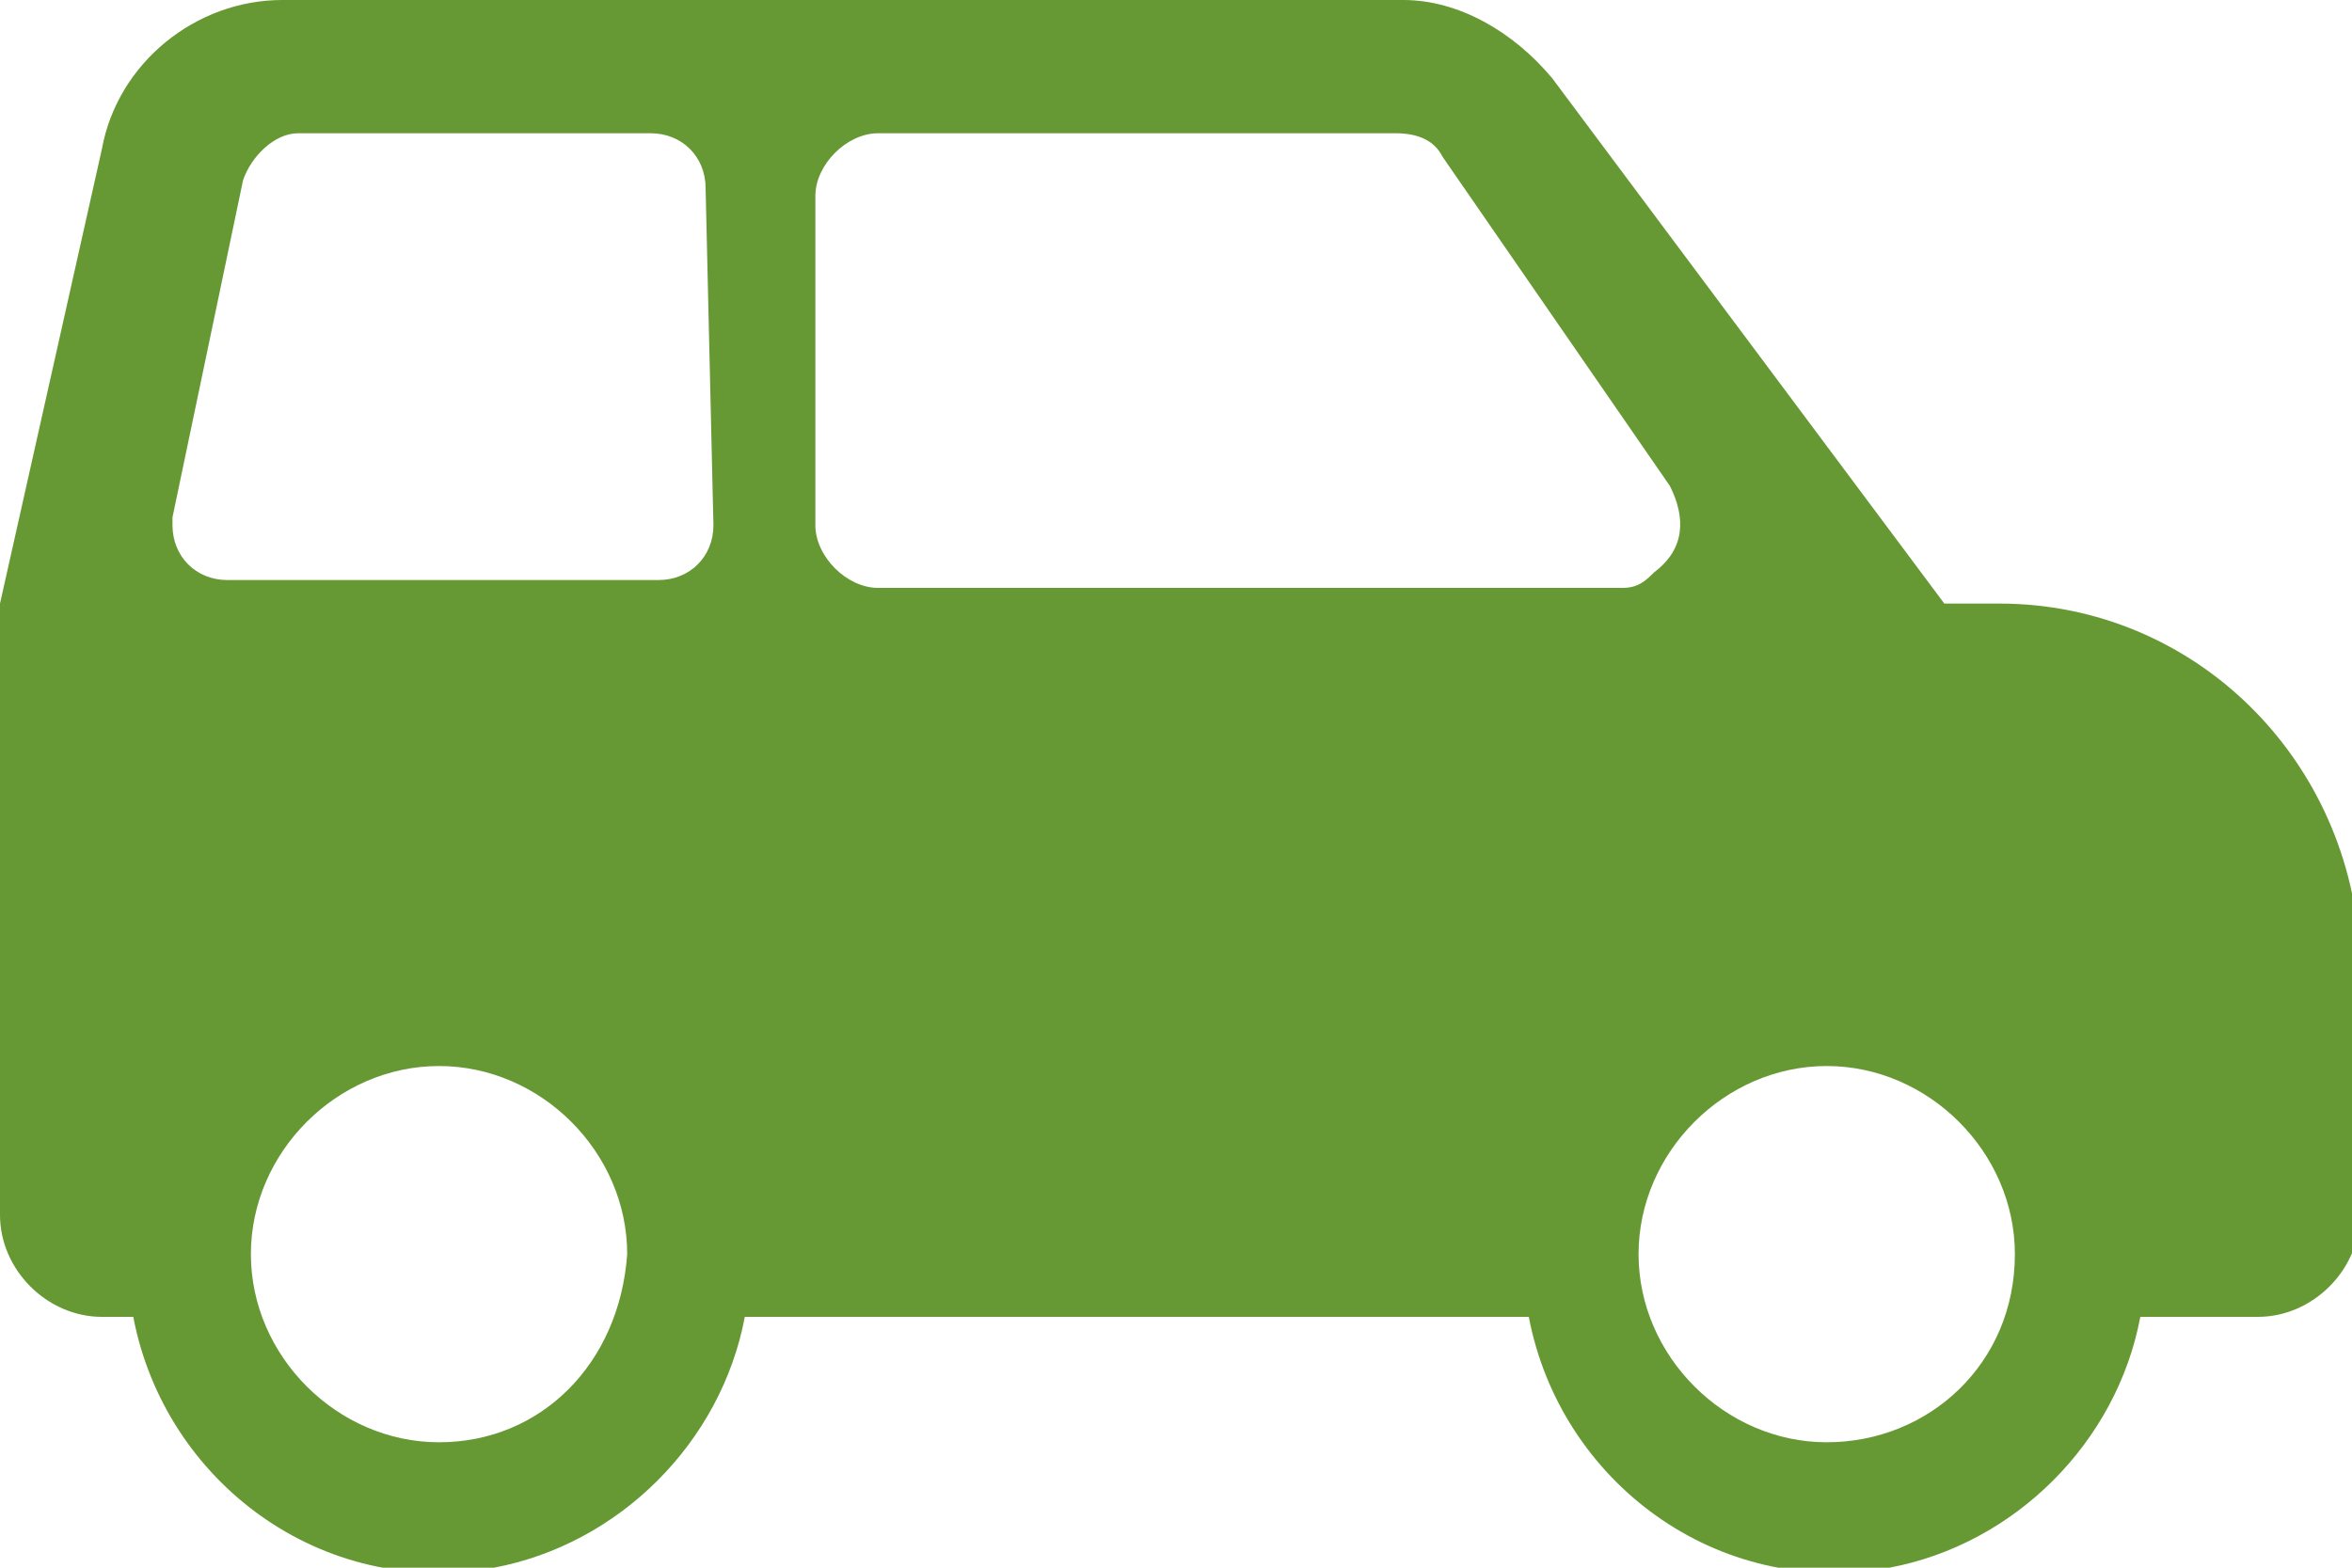 <?xml version="1.0" encoding="utf-8"?>
<!-- Generator: Adobe Illustrator 24.2.3, SVG Export Plug-In . SVG Version: 6.00 Build 0)  -->
<svg version="1.1" id="レイヤー_1" xmlns="http://www.w3.org/2000/svg" xmlns:xlink="http://www.w3.org/1999/xlink" x="0px"
	 y="0px" viewBox="0 0 30 20" style="enable-background:new 0 0 30 20;" xml:space="preserve">
<style type="text/css">
	.st0{fill:#669933;}
</style>
<path id="icon02" class="st0" d="M25.5,7.7h-0.7l-5-6.7c-0.5-0.6-1.2-1-1.9-1H3.6C2.5,0,1.5,0.8,1.3,1.9L0,7.7l0,0v7.8
	c0,0.7,0.6,1.3,1.3,1.3h0.4c0.4,2.1,2.4,3.6,4.6,3.2c1.6-0.3,2.9-1.6,3.2-3.2h10c0.4,2.1,2.4,3.6,4.6,3.2c1.6-0.3,2.9-1.6,3.2-3.2
	h1.5c0.7,0,1.3-0.6,1.3-1.3l0,0v-3.3C30,9.7,28,7.7,25.5,7.7C25.5,7.7,25.5,7.7,25.5,7.7z M5.6,18.4c-1.3,0-2.4-1.1-2.4-2.4
	c0-1.3,1.1-2.4,2.4-2.4c1.3,0,2.4,1.1,2.4,2.4C7.9,17.4,6.9,18.4,5.6,18.4C5.6,18.4,5.6,18.4,5.6,18.4z M9.1,6.7
	c0,0.4-0.3,0.7-0.7,0.7c0,0,0,0,0,0H2.9c-0.4,0-0.7-0.3-0.7-0.7c0-0.1,0-0.1,0-0.1l0.9-4.3c0.1-0.3,0.4-0.6,0.7-0.6h4.5
	c0.4,0,0.7,0.3,0.7,0.7L9.1,6.7z M20.7,7.5h-9.5c-0.4,0-0.8-0.4-0.8-0.8V2.5c0-0.4,0.4-0.8,0.8-0.8h6.6c0.3,0,0.5,0.1,0.6,0.3
	l2.9,4.2c0.2,0.4,0.2,0.8-0.2,1.1C21,7.4,20.9,7.5,20.7,7.5L20.7,7.5z M23.3,18.4c-1.3,0-2.4-1.1-2.4-2.4c0-1.3,1.1-2.4,2.4-2.4
	c1.3,0,2.4,1.1,2.4,2.4C25.7,17.4,24.6,18.4,23.3,18.4L23.3,18.4z"/>
</svg>
